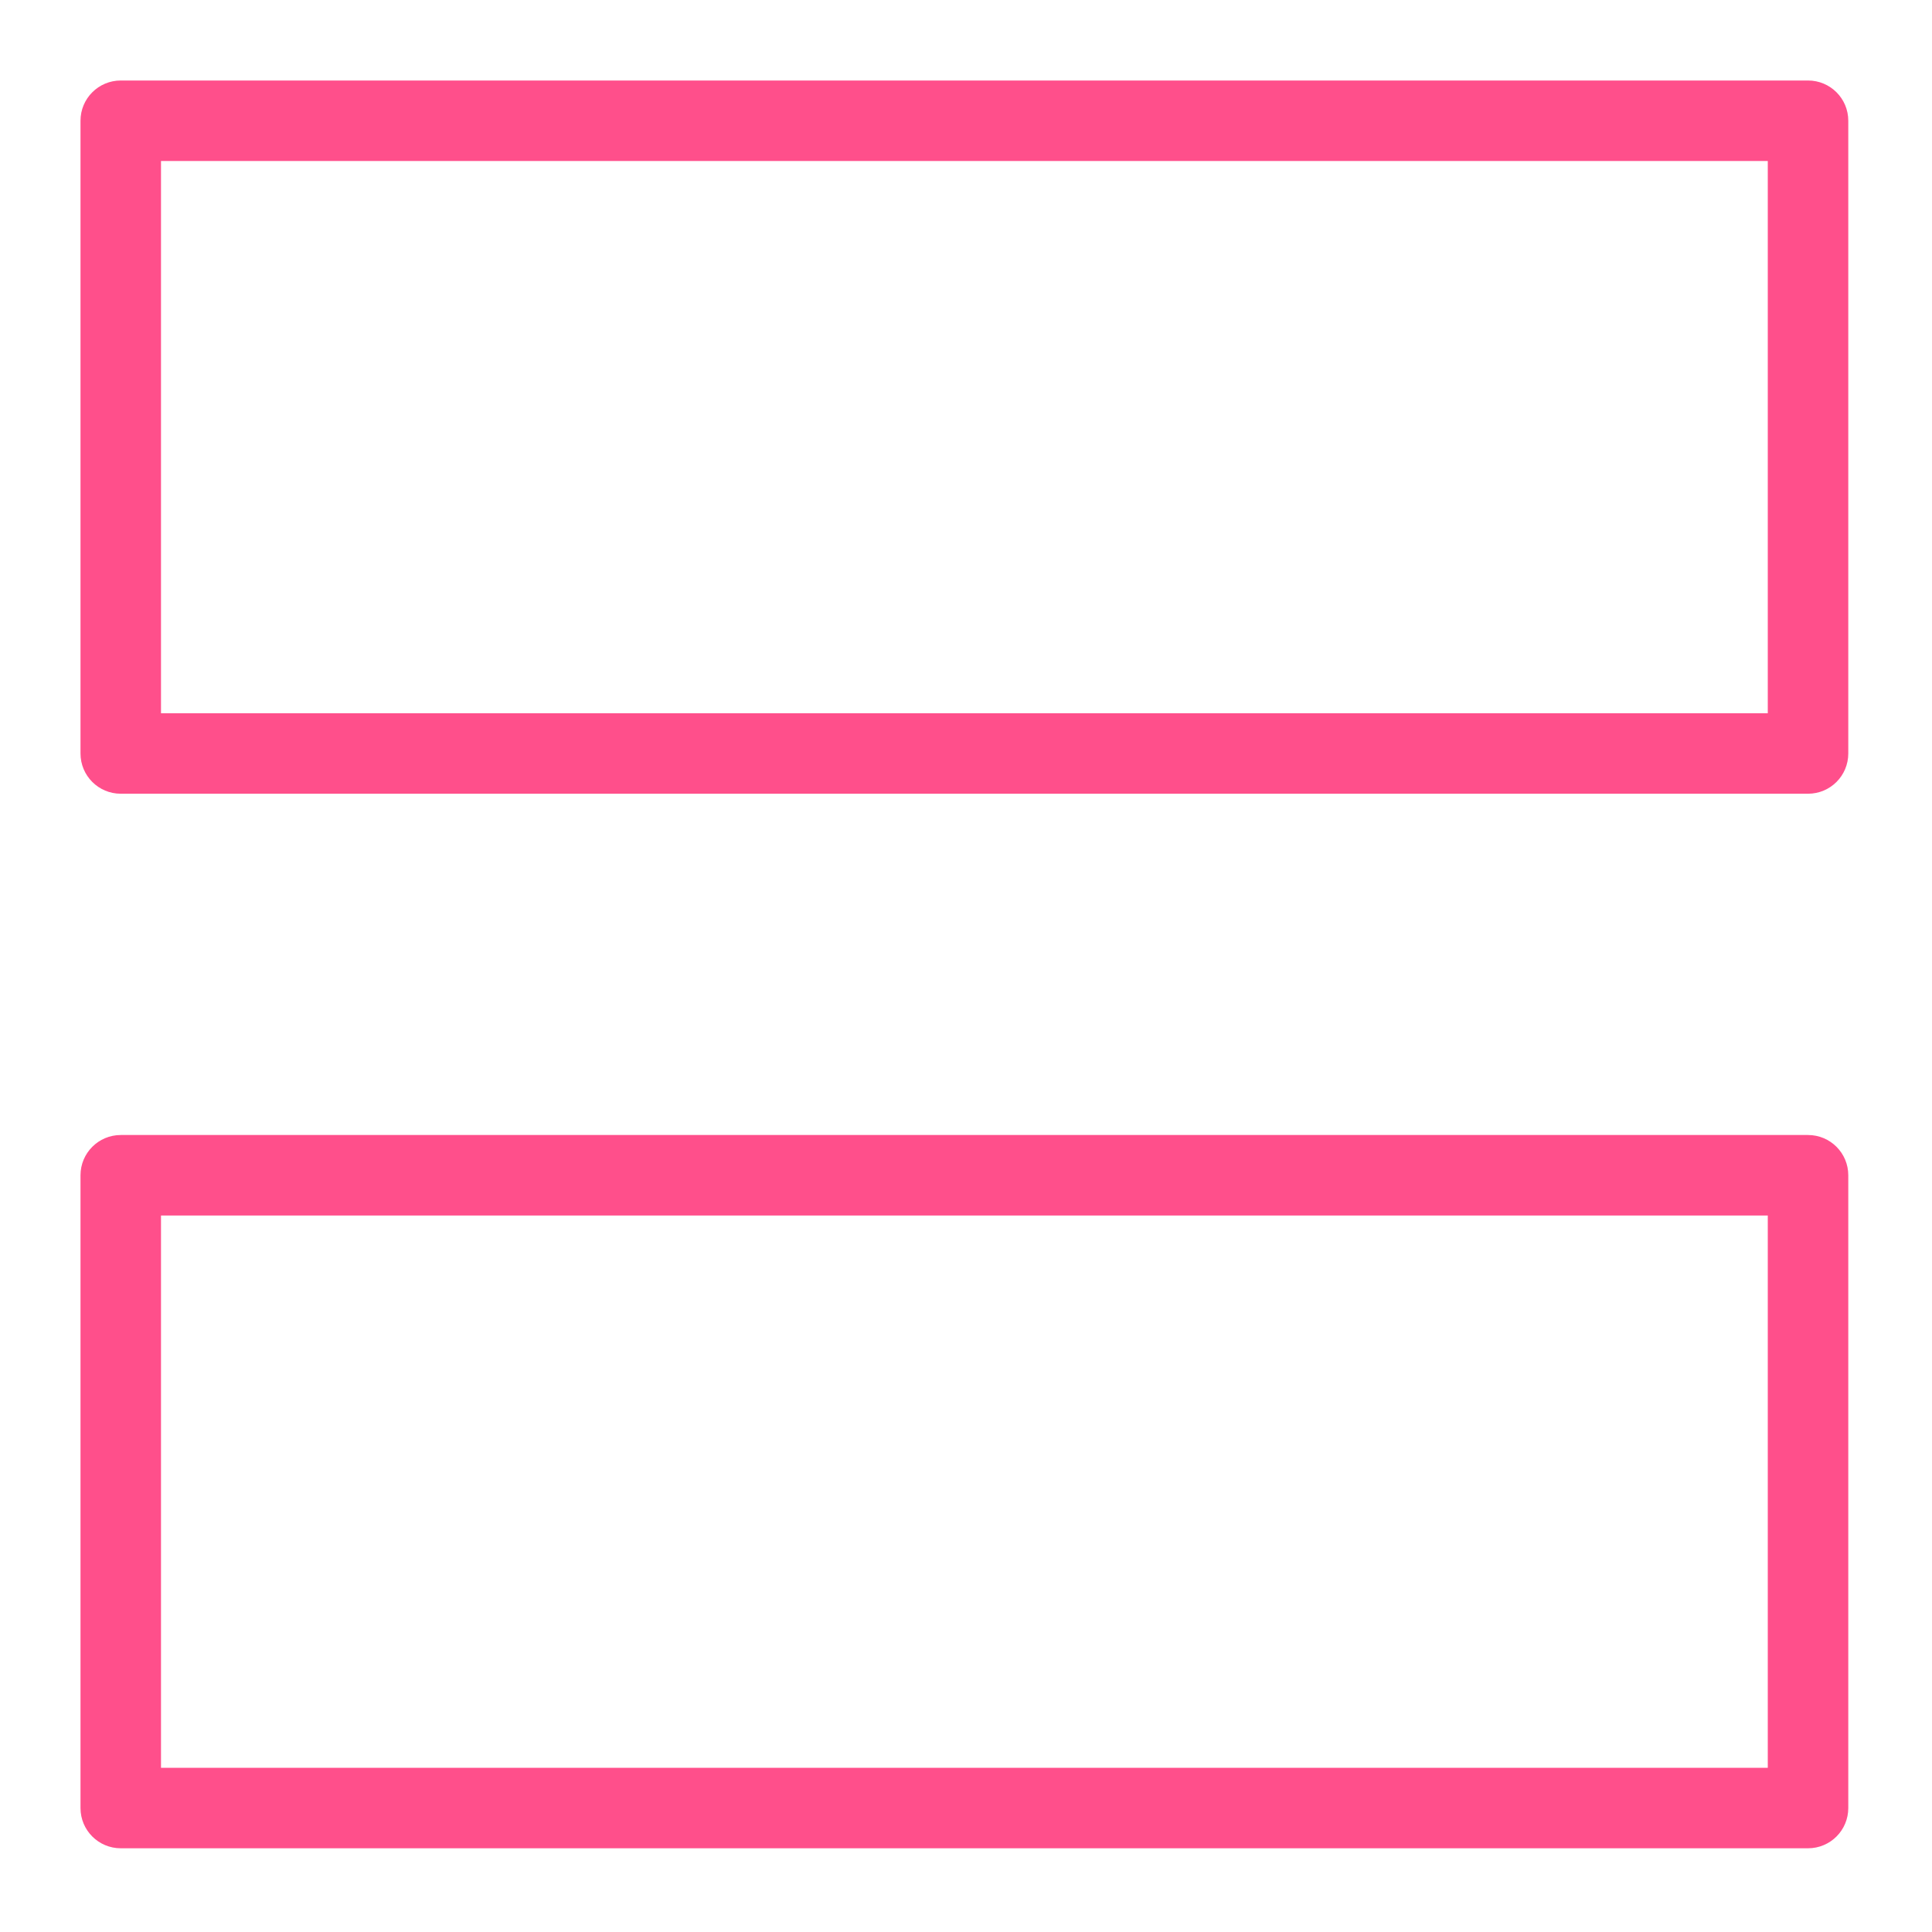 <?xml version="1.0" encoding="UTF-8"?>
<svg width="48px" height="48px" viewBox="0 0 48 48" version="1.1" xmlns="http://www.w3.org/2000/svg" xmlns:xlink="http://www.w3.org/1999/xlink">
    <title>Icon-Resource/Managment-Governance/Res_AWS-OpsWorks_Layers_48_Dark</title>
    <g id="Icon-Resource/Managment-Governance/Res_AWS-OpsWorks_Layers_48" stroke="none" stroke-width="1" fill="none" fill-rule="evenodd">
        <path d="M4,43.92 L43.92,43.92 L43.92,30.199 L4,30.199 L4,43.92 Z M44.92,28.199 L3,28.199 C2.448,28.199 2,28.647 2,29.199 L2,44.92 C2,45.473 2.448,45.92 3,45.92 L44.92,45.92 C45.473,45.92 45.92,45.473 45.92,44.92 L45.92,29.199 C45.92,28.647 45.473,28.199 44.92,28.199 L44.92,28.199 Z M4,17.72 L43.92,17.72 L43.92,4 L4,4 L4,17.72 Z M44.92,2 L3,2 C2.448,2 2,2.447 2,3 L2,18.72 C2,19.273 2.448,19.72 3,19.72 L44.92,19.72 C45.473,19.72 45.92,19.273 45.92,18.72 L45.92,3 C45.92,2.447 45.473,2 44.92,2 L44.92,2 Z" id="AWS-OpsWorks-layers_Resource-Icon_light-bg" fill="#FF4F8B"></path>
    </g>
</svg>